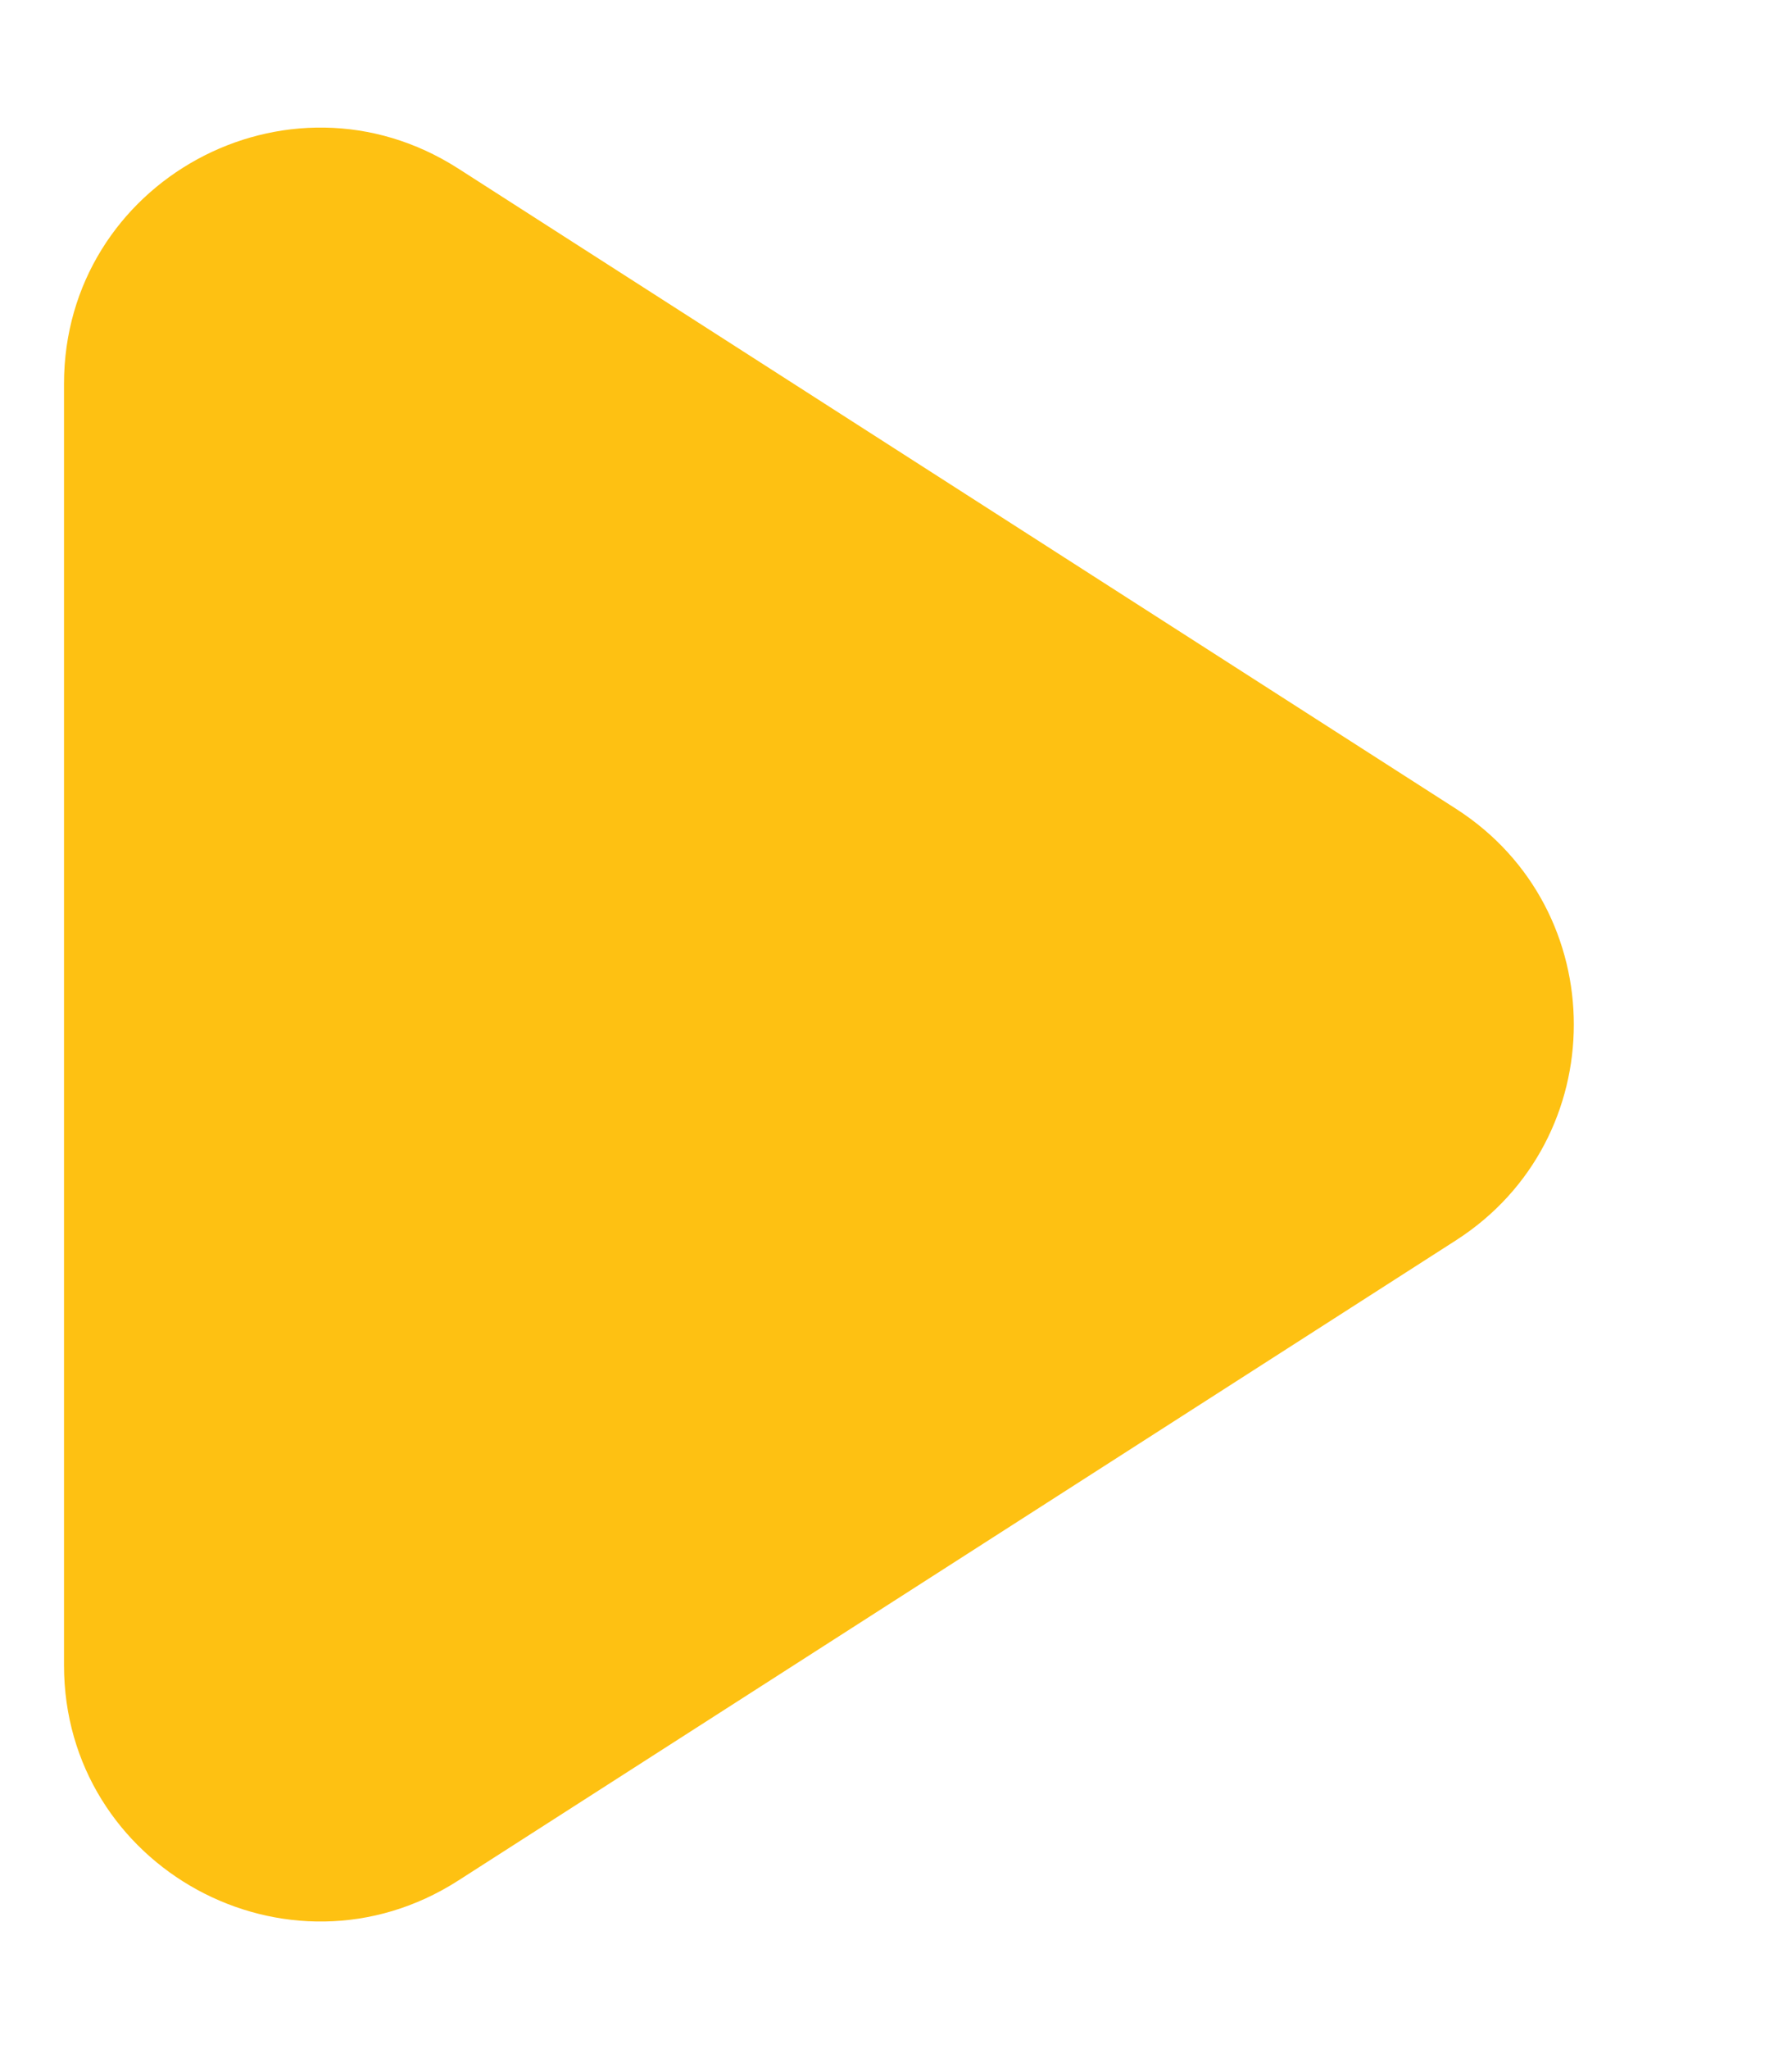 <svg width="7" height="8" viewBox="0 0 7 8" fill="none" xmlns="http://www.w3.org/2000/svg">
<path d="M5.688 3.158C6.301 3.552 6.301 4.448 5.688 4.842L1.79 7.342C1.124 7.769 0.25 7.291 0.25 6.501V1.499C0.25 0.709 1.124 0.231 1.79 0.658L5.688 3.158Z" fill="#FEC112"/>
</svg>
